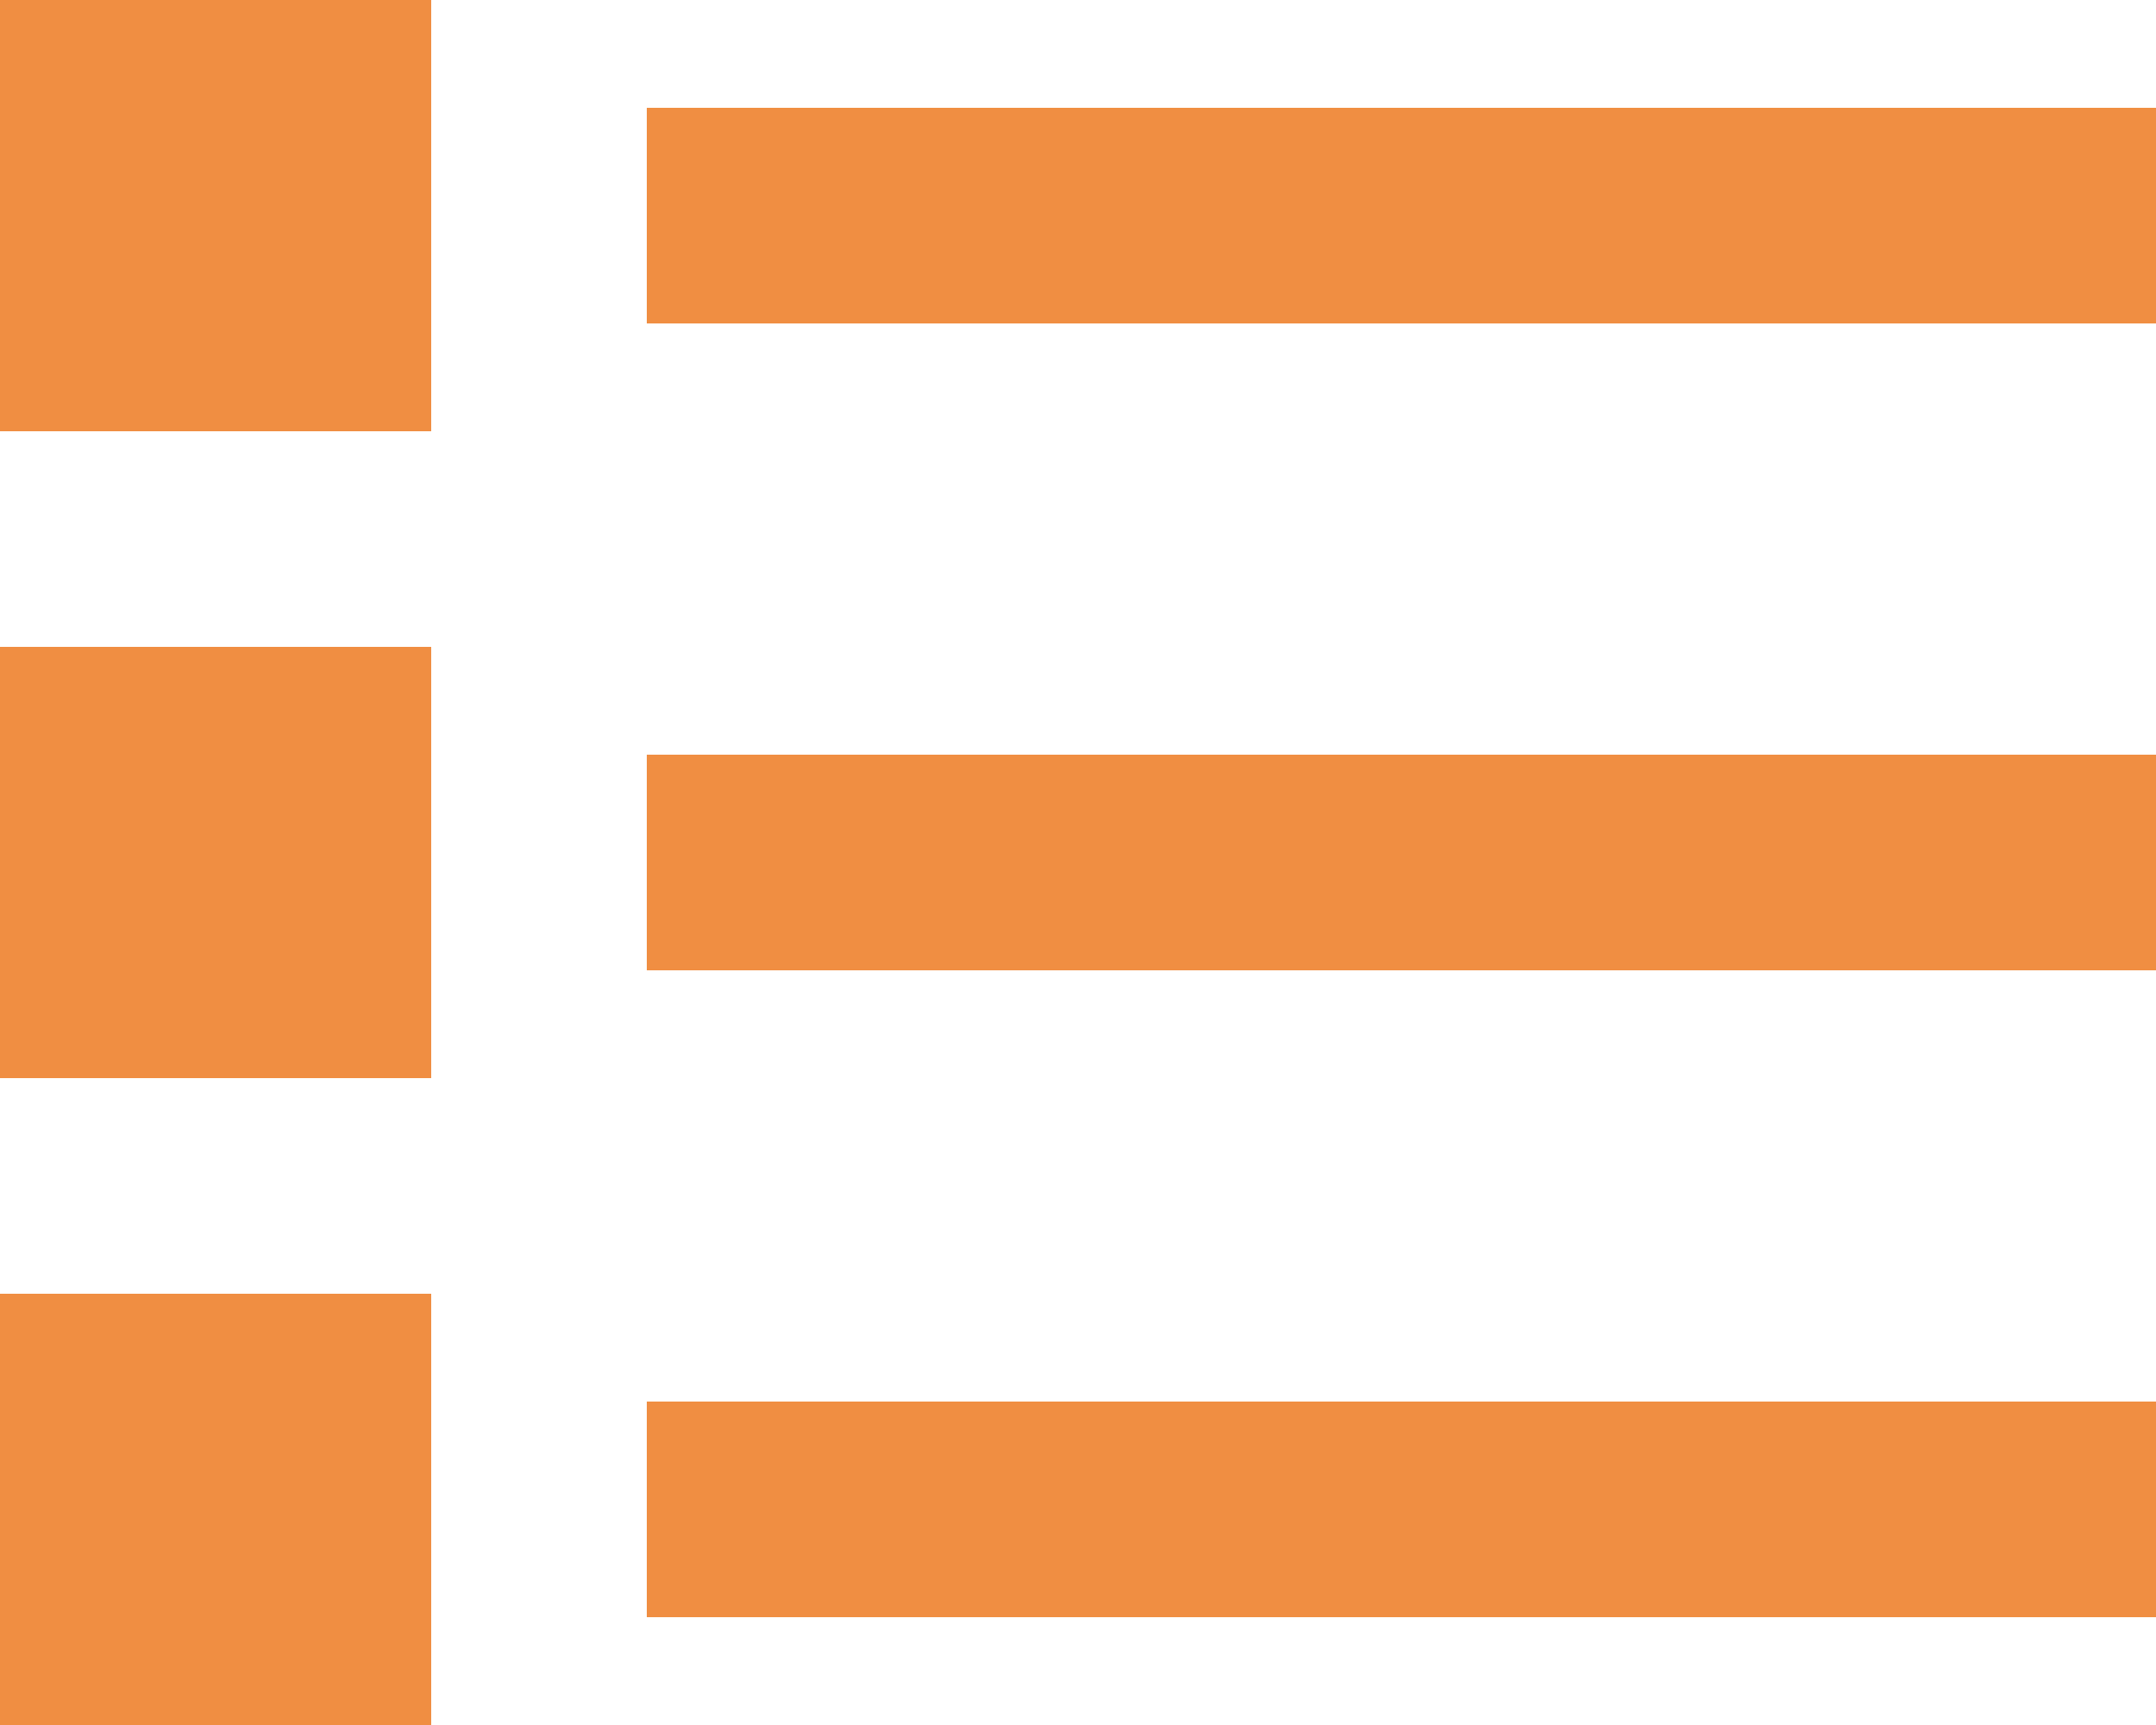 <svg width="20" height="16" viewBox="0 0 20 16" fill="none" xmlns="http://www.w3.org/2000/svg">
<path d="M0 16V12H4V16H0ZM6 15V13H20V15H6ZM0 10V6H4V10H0ZM6 9V7H20V9H6ZM0 4V0H4V4H0ZM6 3V1H20V3H6Z" fill="#F08E42"/>
</svg>
